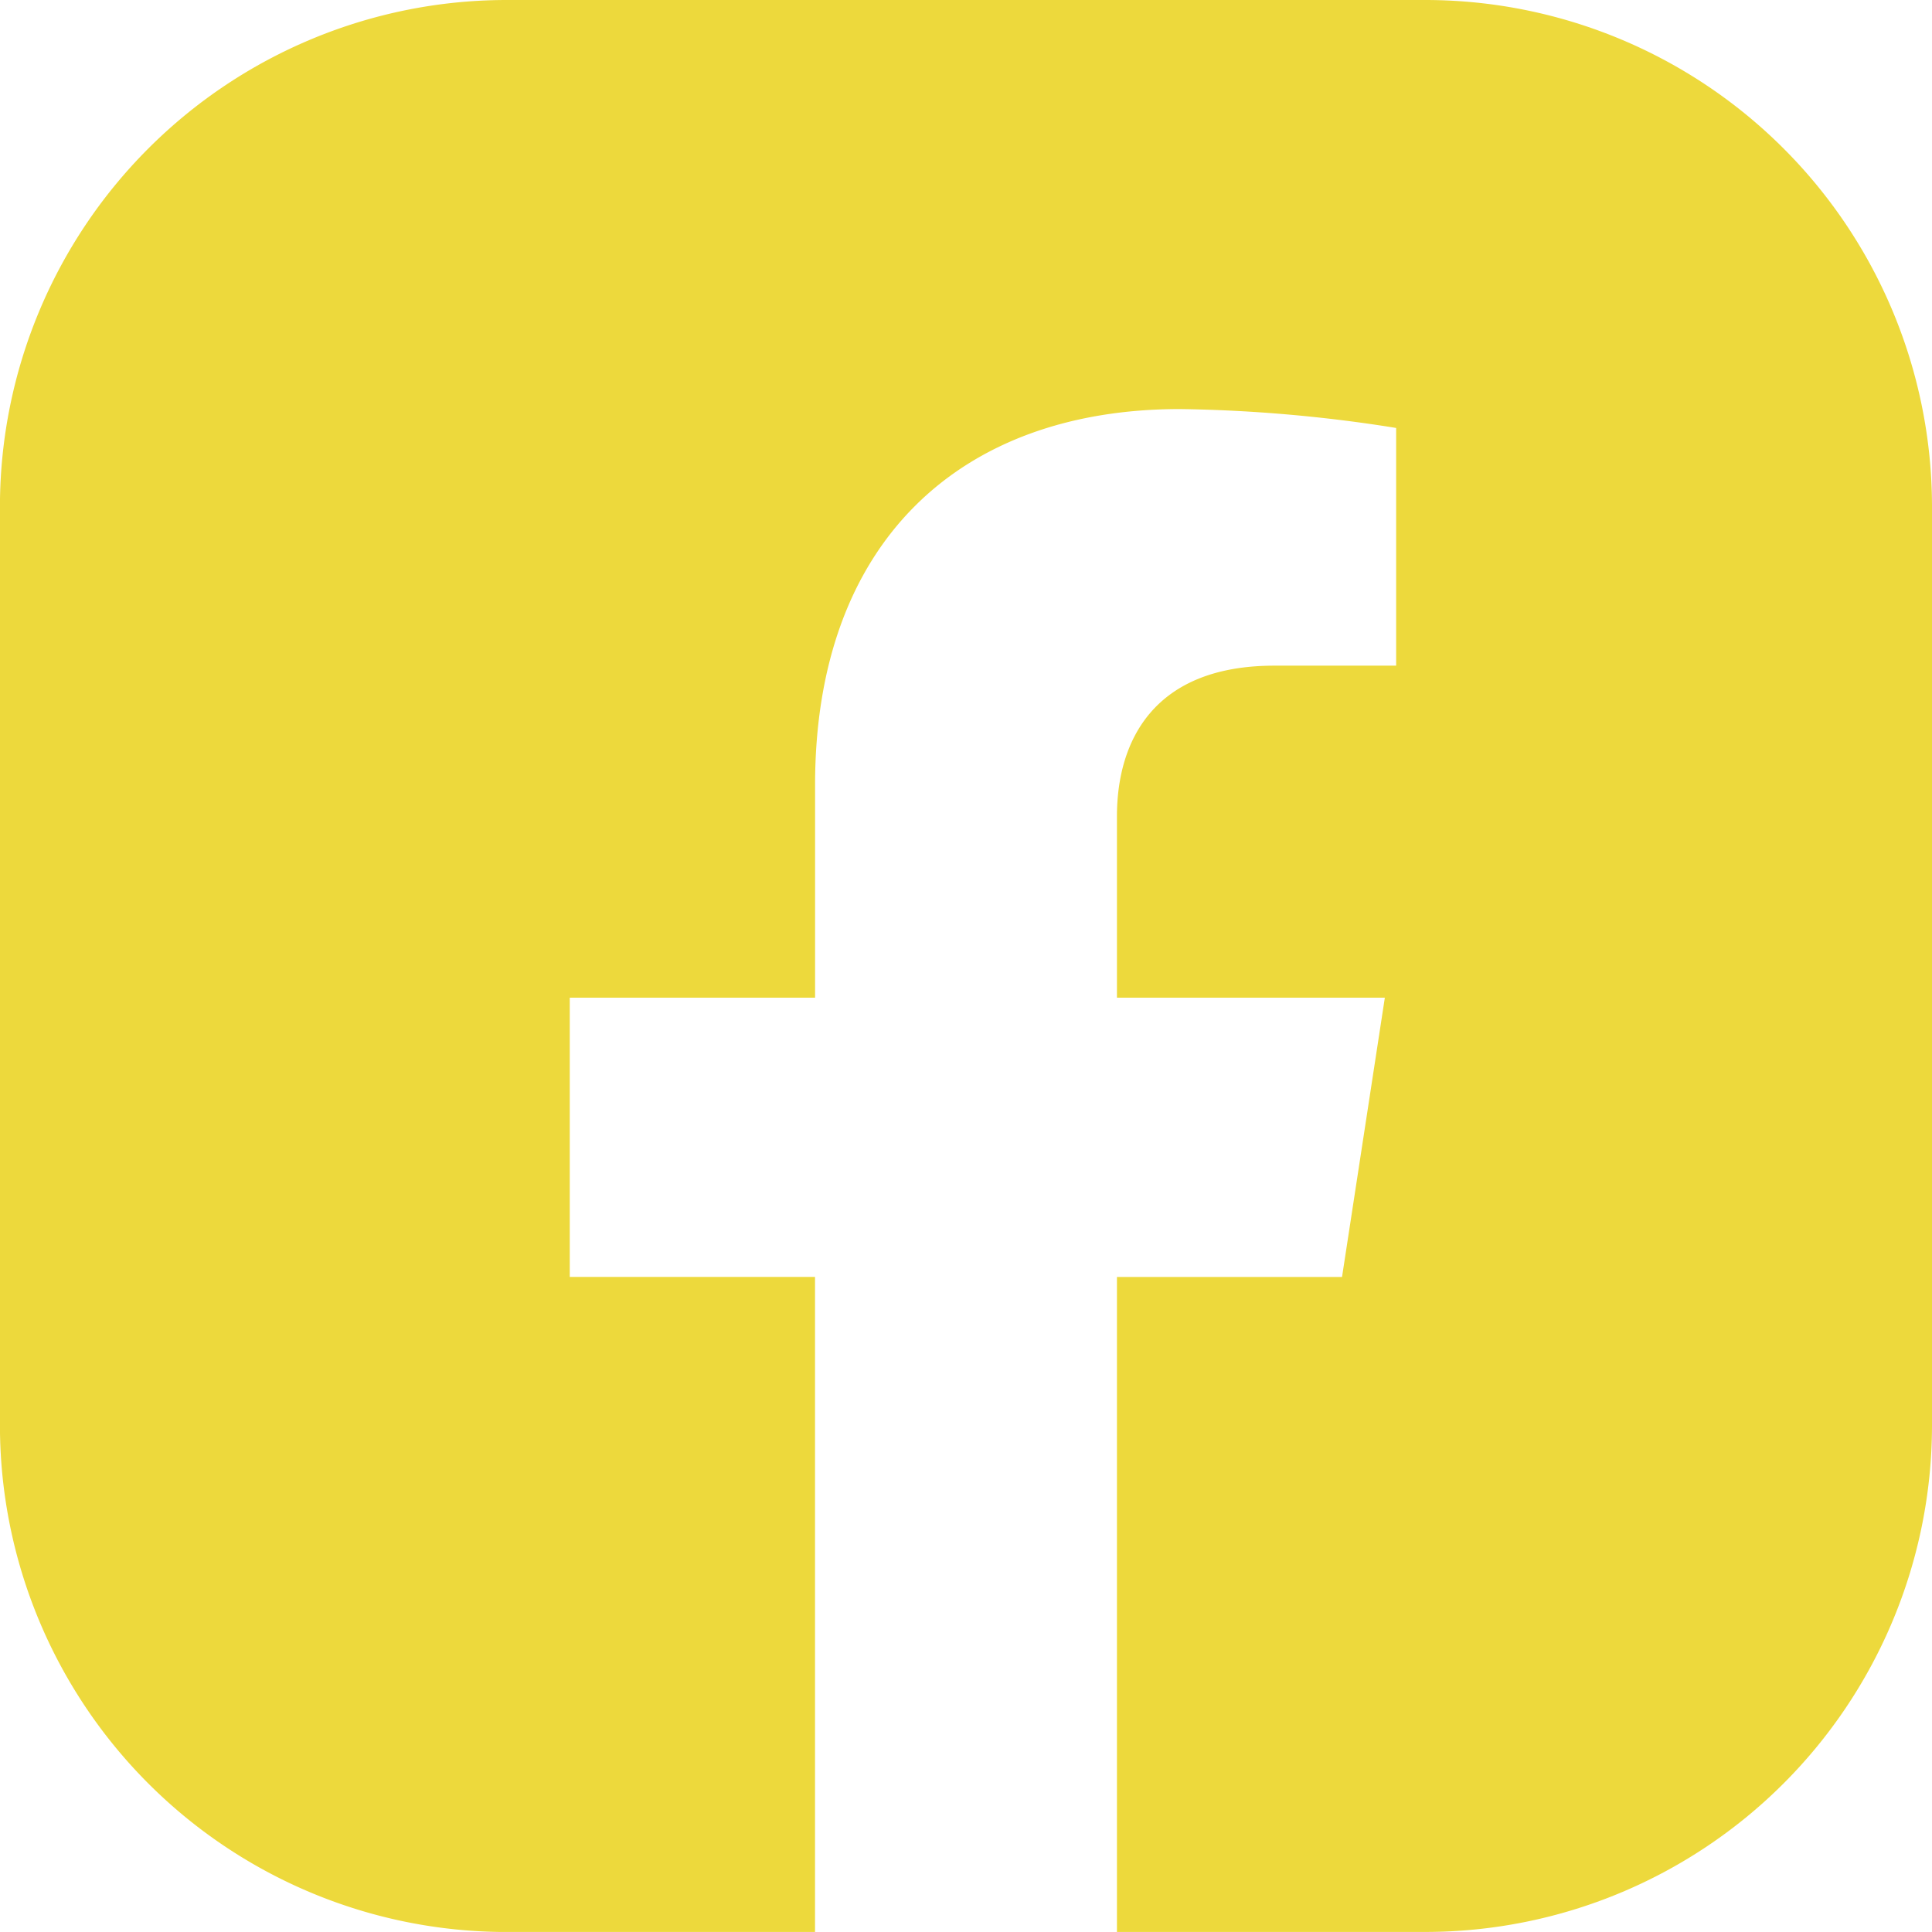 <svg xmlns="http://www.w3.org/2000/svg" width="98.98" height="98.977" viewBox="0 0 98.98 98.977"><defs><style>.a{fill:#edd93c;}</style></defs><path class="a" d="M532.149,122.562a25.969,25.969,0,0,0-25.893-25.89h-47.2a25.966,25.966,0,0,0-25.89,25.89v47.2a25.966,25.966,0,0,0,25.89,25.89h15.868V162.092H462.359V147.785h12.568v-10.9c0-12.405,7.389-19.256,18.691-19.256a75.979,75.979,0,0,1,11.078.968v12.178h-6.238c-6.15,0-8.066,3.815-8.066,7.727v9.284h13.725l-2.193,14.307H490.392v33.556h15.864a25.969,25.969,0,0,0,25.893-25.89Z" transform="translate(-433.169 -96.672)"/></svg>